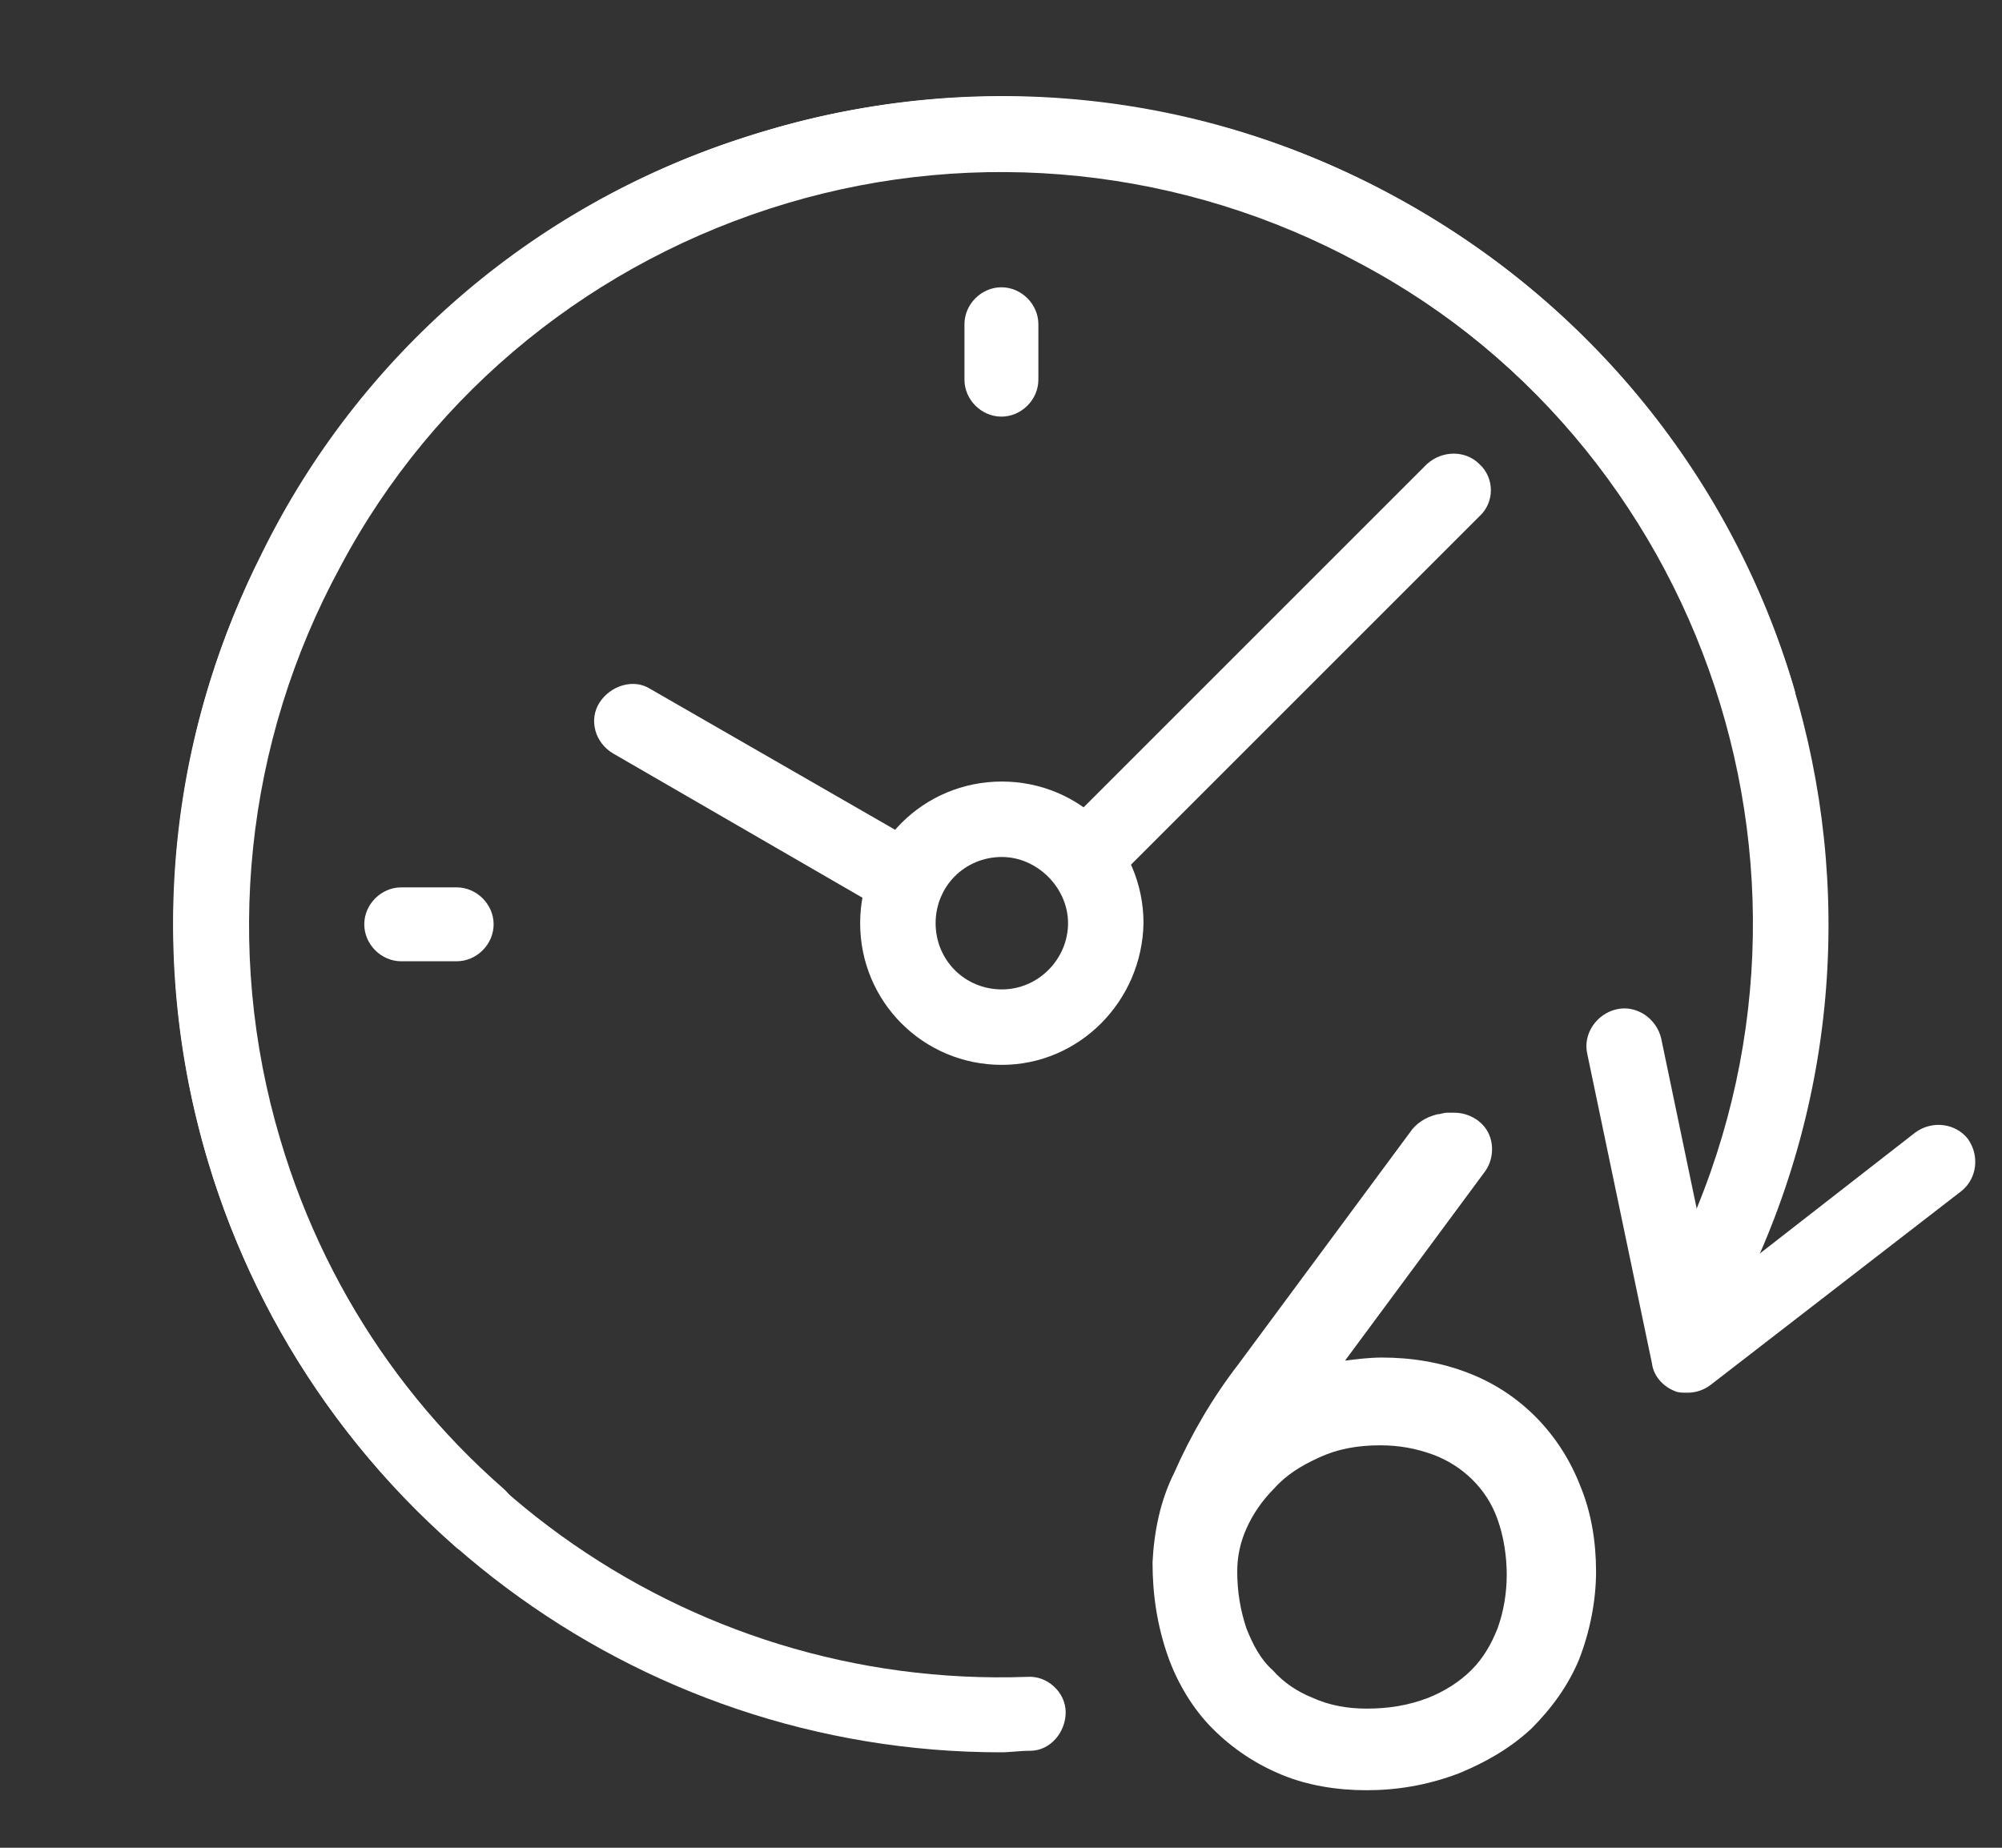 <?xml version="1.0" encoding="utf-8"?>
<!-- Generator: Adobe Illustrator 24.0.2, SVG Export Plug-In . SVG Version: 6.00 Build 0)  -->
<svg version="1.1" id="Layer_1" xmlns="http://www.w3.org/2000/svg" xmlns:xlink="http://www.w3.org/1999/xlink" x="0px" y="0px"
	 viewBox="0 0 130 120" style="enable-background:new 0 0 130 120;" xml:space="preserve">
<rect x="0" y="0" width="130" height="120" fill="#333333" stroke="none"/>
<style type="text/css">
	.st0{fill:#FFFFFF;}
</style>
<g id="Group_2772" transform="translate(-5228.383 208.323)">
	<g id="Group_2678" transform="translate(5285.043 -185.187)">
		<path id="Path_1933" class="st0" d="M13.7,35.1c-0.6,0-1.3-0.3-1.7-0.7c-0.9-1-0.9-2.5,0-3.4l0,0L36,7c1-0.9,2.5-0.9,3.4,0l0,0
			c1,0.9,1,2.5,0,3.4l0,0l-24,24C14.9,34.9,14.3,35.1,13.7,35.1z"/>
	</g>
	<g id="Group_2679" transform="translate(5255.706 -170.184)">
		<path id="Path_1934" class="st0" d="M31.5,21.4c-0.4,0-0.8-0.1-1.2-0.3L12.5,10.8c-1.2-0.7-1.6-2.2-0.9-3.3s2.2-1.6,3.3-0.9
			l17.9,10.3c1.2,0.7,1.6,2.2,0.9,3.3C33.2,21,32.4,21.4,31.5,21.4z"/>
	</g>
	<g id="Group_2680" transform="translate(5272.937 -163.767)">
		<path id="Path_1935" class="st0" d="M20.5,24.6c-5.1,0-9.2-4.1-9.2-9.2c0-5.1,4.1-9.2,9.2-9.2c5.1,0,9.2,4.1,9.2,9.2
			C29.6,20.5,25.5,24.6,20.5,24.6z M20.5,11.1c-2.4,0-4.3,1.9-4.3,4.3c0,2.4,1.9,4.3,4.3,4.3s4.3-2,4.3-4.3
			C24.8,13.1,22.8,11.1,20.5,11.1z"/>
	</g>
	<g id="Group_2681" transform="translate(5279.71 -195.966)">
		<path id="Path_1936" class="st0" d="M13.7,14.7c-1.3,0-2.4-1.1-2.4-2.4l0,0V8.7c0-1.3,1.1-2.4,2.4-2.4l0,0c1.3,0,2.4,1.1,2.4,2.4
			l0,0v3.6C16.1,13.6,15,14.7,13.7,14.7L13.7,14.7z"/>
	</g>
	<g id="Group_2682" transform="translate(5240.737 -156.994)">
		<path id="Path_1937" class="st0" d="M17.3,11.1h-3.6c-1.3,0-2.4-1.1-2.4-2.4l0,0c0-1.3,1.1-2.4,2.4-2.4l0,0h3.6
			c1.3,0,2.4,1.1,2.4,2.4l0,0C19.7,10,18.6,11.1,17.3,11.1L17.3,11.1z"/>
	</g>
	<g id="Group_2685" transform="translate(5228.402 -208.323)">
		<g id="Group_2683" transform="translate(0 0)">
			<path id="Path_1938" class="st0" d="M31.1,101c-0.6,0-1.2-0.2-1.6-0.6C11.1,84.2,6,57.7,17,35.9C23.3,23.1,34.5,13.4,48.1,9
				c13.5-4.5,28.3-3.4,41,3c26.5,13.4,37.2,45.6,23.9,72.1c-0.6,1.2-2.1,1.7-3.3,1.1l0,0c-1.2-0.6-1.7-2.1-1.1-3.3l0,0
				c12.1-24.1,2.4-53.5-21.7-65.6c-11.6-5.9-25-6.8-37.3-2.7c-12.3,4.1-22.5,12.9-28.3,24.5c-10,19.9-5.3,44,11.4,58.6
				c1,0.9,1.1,2.4,0.2,3.4l0,0C32.5,100.7,31.8,101,31.1,101z"/>
		</g>
		<g id="Group_2684" transform="translate(91.752 59.247)">
			<path id="Path_1939" class="st0" d="M17.8,31.2c-0.3,0-0.6,0-0.8-0.1c-0.8-0.3-1.4-1-1.5-1.8L11.3,9.2c-0.3-1.3,0.6-2.6,1.9-2.9
				c1.3-0.3,2.6,0.6,2.9,1.9l0,0l3.4,16.3l13.1-10.2c1.1-0.8,2.6-0.6,3.4,0.4l0,0c0.8,1.1,0.6,2.6-0.4,3.4l0,0L19.3,30.7
				C18.9,31,18.4,31.2,17.8,31.2z"/>
		</g>
	</g>
	<g id="Group_2687" transform="translate(5291.923 -142.159)">
		<g id="Group_2686" transform="translate(0 0)">
			<path id="Path_1940" class="st0" d="M25.2,50.1c-1.9,0-3.8-0.3-5.5-1c-1.7-0.7-3.2-1.7-4.5-3c-1.3-1.3-2.3-3-2.9-4.7
				c-0.7-2-1-4-1-6.1c0.1-2,0.5-4,1.4-5.8c1.1-2.5,2.5-4.9,4.2-7.1l11.1-15c0.4-0.6,1-1,1.8-1.2c0.2,0,0.4-0.1,0.6-0.1h0.5
				c0.9,0,1.8,0.5,2.2,1.3c0.4,0.8,0.3,1.8-0.2,2.5l-9.1,12.3c0.8-0.1,1.6-0.2,2.4-0.2c1.9,0,3.8,0.3,5.6,1c3.4,1.3,6,4,7.3,7.4
				c0.7,1.7,1,3.6,1,5.5c0,1.9-0.4,3.9-1.1,5.7c-0.7,1.7-1.8,3.2-3.1,4.5c-1.4,1.3-3,2.2-4.7,2.9C29.1,49.8,27.1,50.1,25.2,50.1z
				 M26.1,27.7c-1.4,0-2.7,0.2-4,0.8c-1.1,0.5-2.1,1.1-2.9,2c-0.8,0.8-1.4,1.7-1.8,2.6c-0.4,0.9-0.6,1.8-0.6,2.8
				c0,1.3,0.2,2.5,0.6,3.7c0.4,1,0.9,2,1.7,2.7c0.7,0.8,1.6,1.4,2.6,1.8c1.1,0.5,2.3,0.7,3.5,0.7c1.4,0,2.7-0.2,4-0.7
				c1-0.4,2-1,2.8-1.8c0.8-0.8,1.3-1.7,1.7-2.7c0.4-1.1,0.6-2.3,0.6-3.5c0-1.2-0.2-2.5-0.6-3.6c-0.7-2-2.3-3.5-4.2-4.2
				C28.4,27.9,27.3,27.7,26.1,27.7L26.1,27.7z"/>
		</g>
	</g>
	<g id="Group_2688" transform="translate(5228.383 -208.321)">
		<path id="Path_1941" class="st0" d="M65,113.8c-23.8,0-44.7-15.7-51.5-38.4c-4.1-13.7-2.6-28.4,4.3-40.9
			C24.5,21.9,36,12.5,49.7,8.5c13.7-4.1,28.4-2.6,40.9,4.3c12.6,6.8,21.9,18.3,25.9,31.9c0.4,1.3-0.3,2.6-1.6,3l0,0
			c-1.3,0.4-2.6-0.3-3-1.6c-3.7-12.4-12.1-22.9-23.6-29c-11.4-6.2-24.8-7.6-37.2-3.9c-12.4,3.7-22.9,12.1-29,23.6
			c-6.2,11.4-7.6,24.8-3.9,37.2c6.3,21.3,26.2,35.7,48.5,34.9c1.3-0.1,2.5,1,2.5,2.3c0,0,0,0,0,0c0,1.3-1,2.5-2.3,2.5
			C66.2,113.7,65.6,113.8,65,113.8z"/>
	</g>
</g>
</svg>
